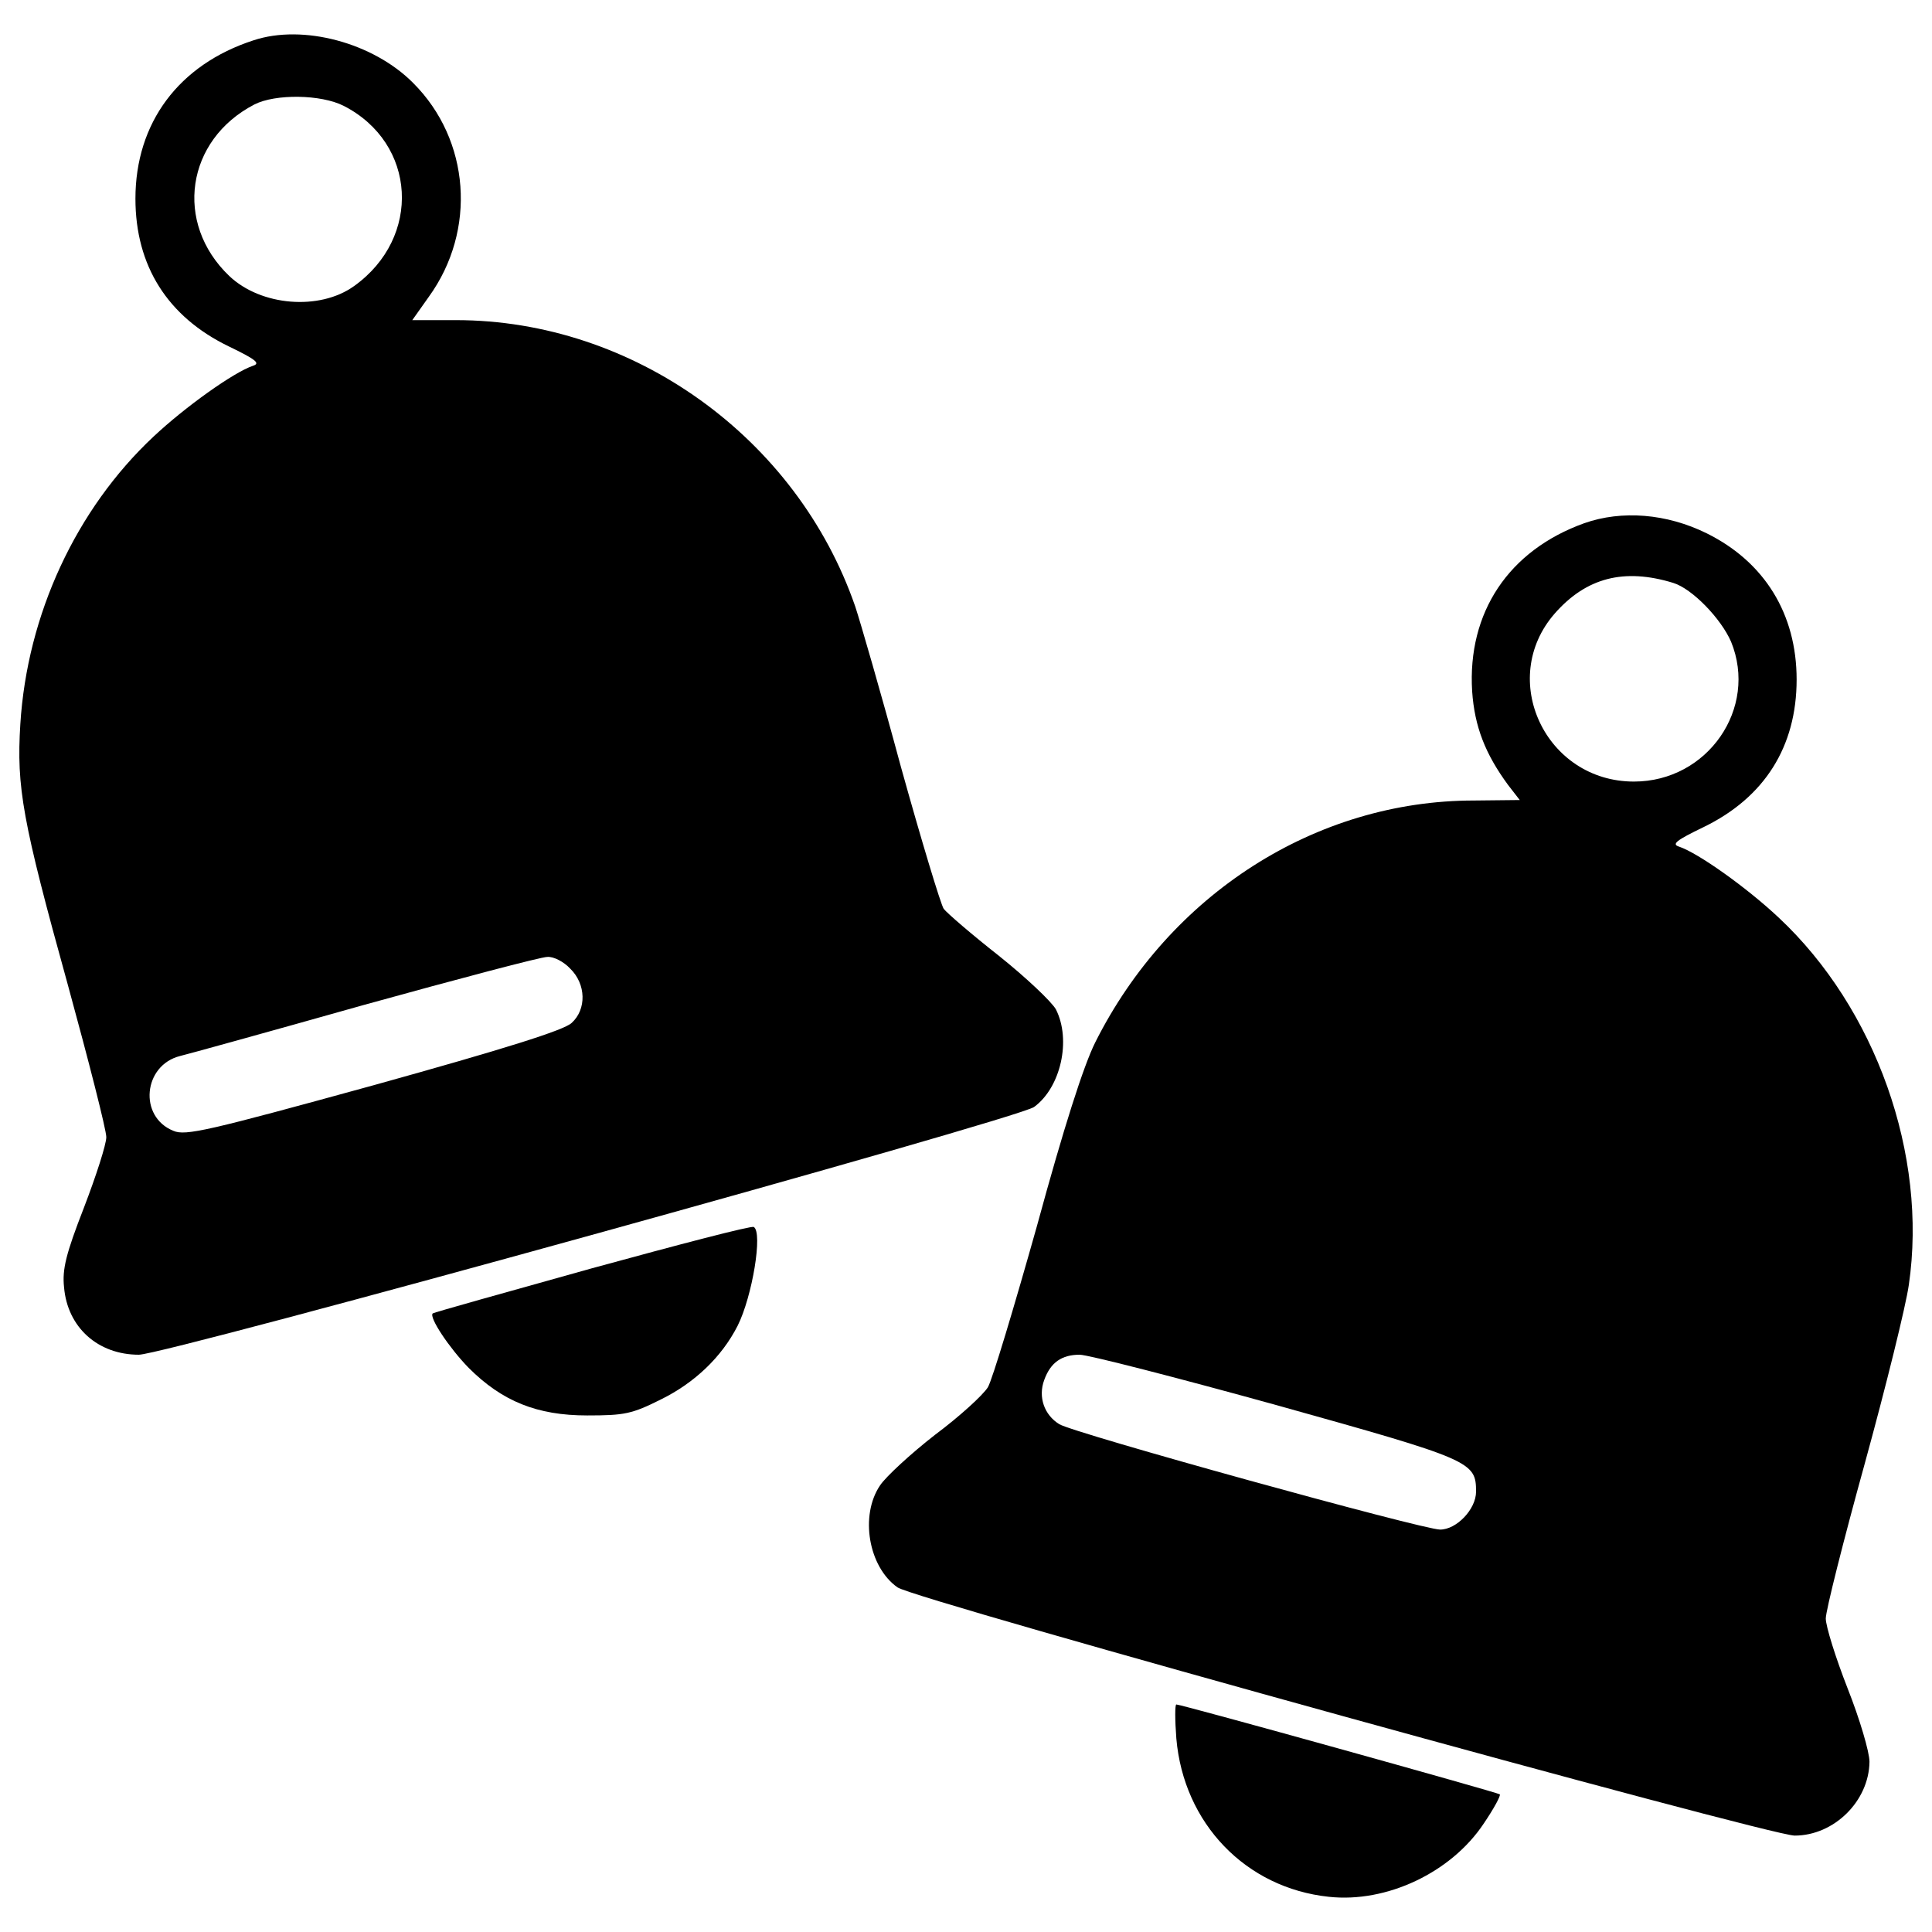 <?xml version="1.0" encoding="utf-8"?>
<!-- Uploaded to: SVG Repo, www.svgrepo.com, Generator: SVG Repo Mixer Tools -->
<!DOCTYPE svg PUBLIC "-//W3C//DTD SVG 1.1//EN" "http://www.w3.org/Graphics/SVG/1.1/DTD/svg11.dtd">
<svg fill="#000000" width="800px" height="800px" viewBox="0 0 1000 1000" version="1.1" xmlns="http://www.w3.org/2000/svg" xmlns:xlink="http://www.w3.org/1999/xlink"  enable-background="new 0 0 1000 1000" xml:space="preserve">

<g>
<g transform="translate(0,511) scale(0.1,-0.1)">
<path d="M1311.9,4901.2C924.8,4775.5,701,4473.8,701,4081.6c0-346.9,165.9-610.9,482.7-764.3c140.8-67.9,165.9-88,125.7-100.6C1211.4,3184,960,3005.5,794,2849.6C394.3,2475,140.4,1929.5,105.2,1361.3C85,1034.5,115.2,863.5,351.5,11.2C459.6-383.5,550.2-738,550.2-775.7c0-37.7-52.8-201.1-115.6-364.6c-93-238.8-113.1-319.3-103.1-412.3c17.6-208.6,176-349.4,387.2-349.4c138.3,0,4545.5,1219.3,4633.5,1282.2c138.3,100.6,193.6,346.9,113.1,505.4c-22.6,40.2-155.9,165.9-294.2,276.5c-140.8,110.6-269,221.2-286.6,243.9c-15.1,22.6-115.7,354.5-221.2,734.1c-103.1,382.2-211.2,754.2-236.3,829.7C4125.2,2844.6,3278,3453,2360.3,3453H2134l85.5,120.7c248.9,344.4,213.7,812.1-80.4,1106.2C1932.9,4888.6,1568.4,4986.6,1311.9,4901.2z M1779.6,4561.8c377.1-193.6,404.8-681.3,52.8-932.7c-178.5-128.2-482.7-103.1-646.1,52.8c-286.6,274-223.8,704,130.7,887.5C1425.1,4624.6,1661.4,4622.1,1779.6,4561.8z M2951.1,96.7c83-80.5,85.5-211.2,7.5-281.6c-40.2-37.7-344.4-133.2-1023.2-321.8C1075.6-743,960-770.7,897.1-743c-181,72.9-155.9,339.4,35.2,387.2c32.7,7.5,460.1,125.7,950.3,264C2372.9,43.9,2800.3,157,2833,157C2865.7,159.6,2918.5,131.9,2951.1,96.7z"/>
<path d="M8200.6,2402.1c-392.2-140.8-605.9-462.6-580.8-869.9c12.6-183.5,67.9-324.3,186-485.2l60.4-77.9l-236.3-2.5c-819.6,0-1576.4-485.2-1961-1252c-60.3-120.7-163.4-442.5-301.7-950.3c-118.2-419.9-231.3-797-253.9-834.7c-25.1-40.2-145.8-150.8-274-246.4c-125.7-98-253.9-216.2-284.1-261.5c-105.6-155.9-60.3-422.4,90.5-528C4731.1-3169.1,9156-4391,9289.2-4391c203.7,0,384.7,178.5,387.2,382.1c0,50.3-50.3,221.2-113.1,379.6c-62.9,160.9-113.1,321.8-113.1,362.1c0,40.2,90.5,399.7,201.1,799.5c110.6,402.3,213.7,819.6,228.8,927.7c98.1,671.3-171,1430.5-673.8,1900.7c-165.9,155.9-417.3,334.4-515.4,367.1c-40.2,12.6-15.1,32.7,125.7,100.6c316.8,153.4,482.7,417.3,482.7,764.3c0,339.4-165.9,608.4-465.1,756.7C8625.5,2452.4,8394.2,2470,8200.6,2402.1z M8660.7,2092.9c98-30.2,246.4-183.5,299.2-304.2c140.8-344.4-120.7-724.1-502.8-724.1c-457.6,0-706.5,530.5-409.8,869.9C8210.7,2120.6,8406.8,2170.8,8660.7,2092.9z M6609.2-2163.5C7617.3-2445.1,7640-2455.1,7640-2611c0-90.5-100.6-196.1-186.1-196.1c-90.5,0-1900.7,500.3-1971.1,545.6c-77.9,47.8-110.6,140.8-77.9,228.8c32.7,90.5,90.5,130.7,183.5,130.7C5631.2-1902,6091.2-2020.2,6609.2-2163.5z"/>
<path d="M3064.3-1454.5c-450-125.7-819.6-228.8-824.6-233.8c-20.1-20.1,85.5-178.5,186-281.6c173.5-173.5,354.5-246.4,613.4-246.4c193.6,0,231.3,7.5,382.1,83c173.5,85.5,314.3,218.7,397.2,382.1c75.4,150.8,130.7,482.7,83,510.4C3888.9-1233.3,3514.3-1331.3,3064.3-1454.5z"/>
<path d="M6088.7-3888.2c37.7-440,359.5-774.3,789.4-819.6c299.2-32.7,633.6,125.7,802,379.6c52.8,77.9,88,143.3,83,150.8c-12.6,10.1-1646.8,465.1-1674.4,465.1C6081.2-3712.2,6081.2-3792.6,6088.7-3888.2z"/>
</g>
</g>
</svg>